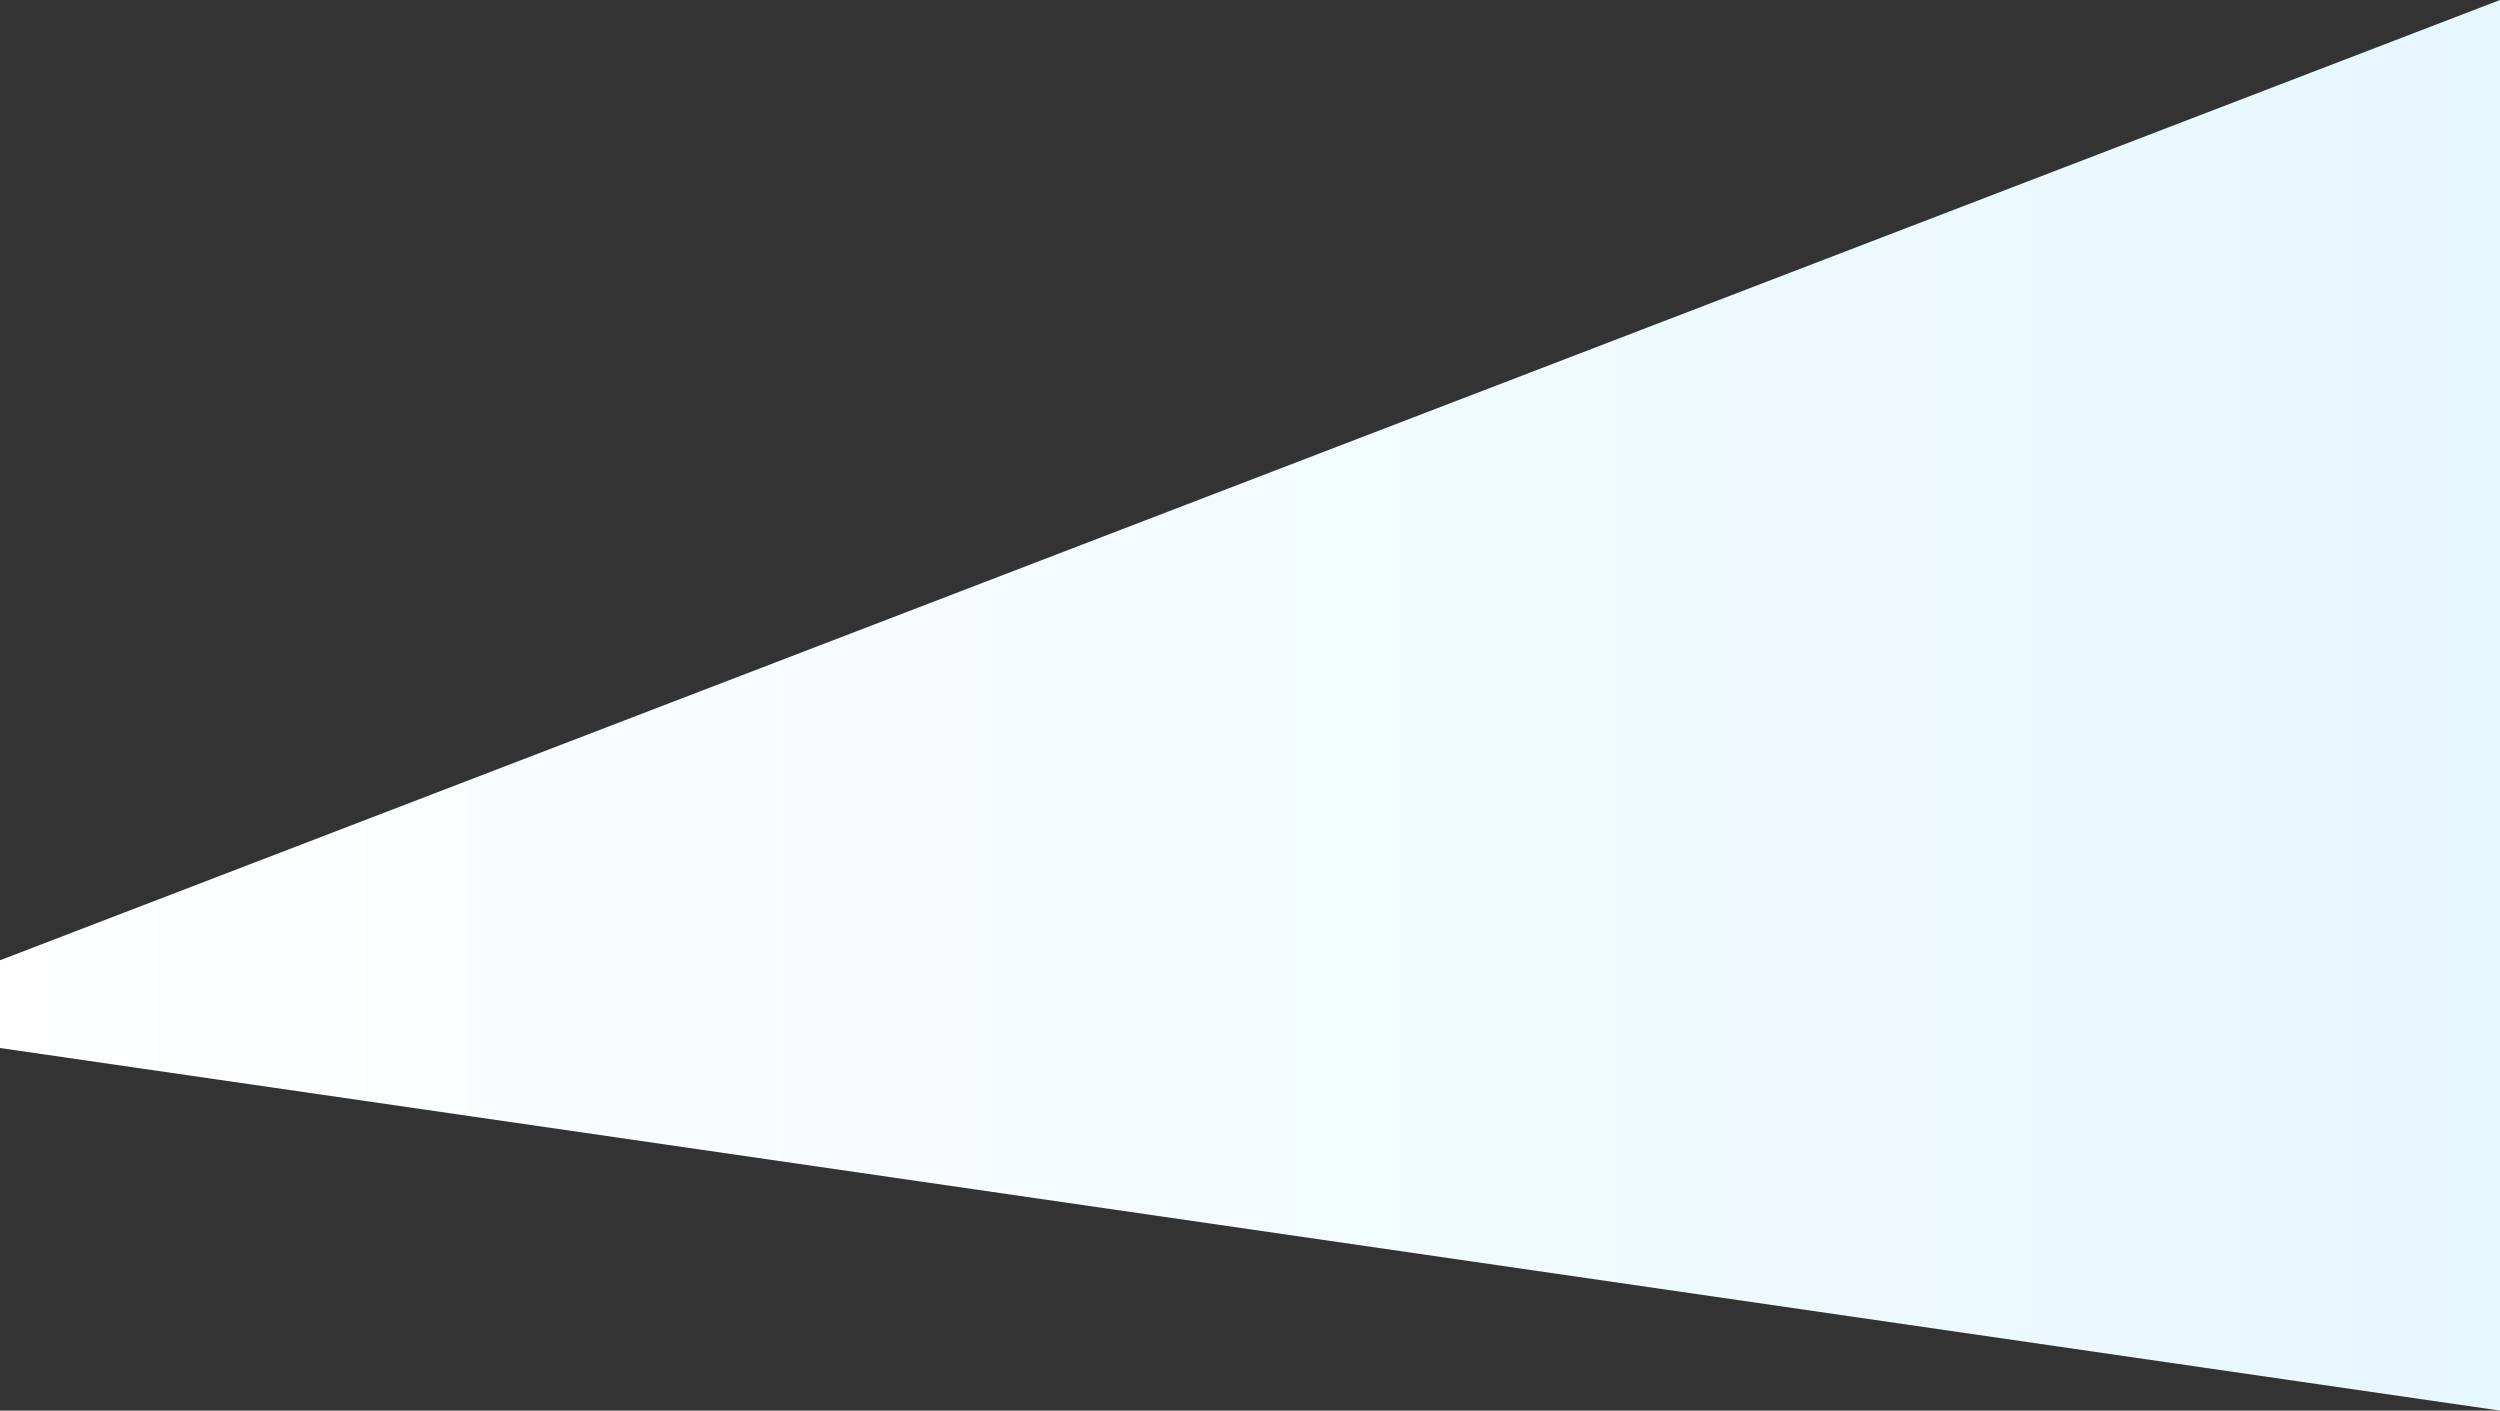 <?xml version="1.0" encoding="utf-8"?>
<!-- Generator: Adobe Illustrator 22.0.1, SVG Export Plug-In . SVG Version: 6.00 Build 0)  -->
<svg version="1.1" id="projector_light_Image" xmlns="http://www.w3.org/2000/svg" xmlns:xlink="http://www.w3.org/1999/xlink"
	 x="0px" y="0px" viewBox="0 0 755 426" style="enable-background:new 0 0 755 426;" xml:space="preserve">
<rect x="0" y="0" width="755" height="426" fill="#333333" stroke="none"/>
<style type="text/css">
	.st0{fill:url(#SVGID_1_);}
</style>
<linearGradient id="SVGID_1_" gradientUnits="userSpaceOnUse" x1="0" y1="212" x2="755" y2="212" gradientTransform="matrix(1 0 0 -1 0 425)">
	<stop  offset="0" style="stop-color:#FFFFFF"/>
	<stop  offset="1" style="stop-color:#E7F7FF"/>
	<stop  offset="1" style="stop-color:#FCF3F3"/>
	<stop  offset="1" style="stop-color:#E7F7FF"/>
</linearGradient>
<polygon class="st0" points="755,0 755,426 0,316.5 0,290 "/>
</svg>
